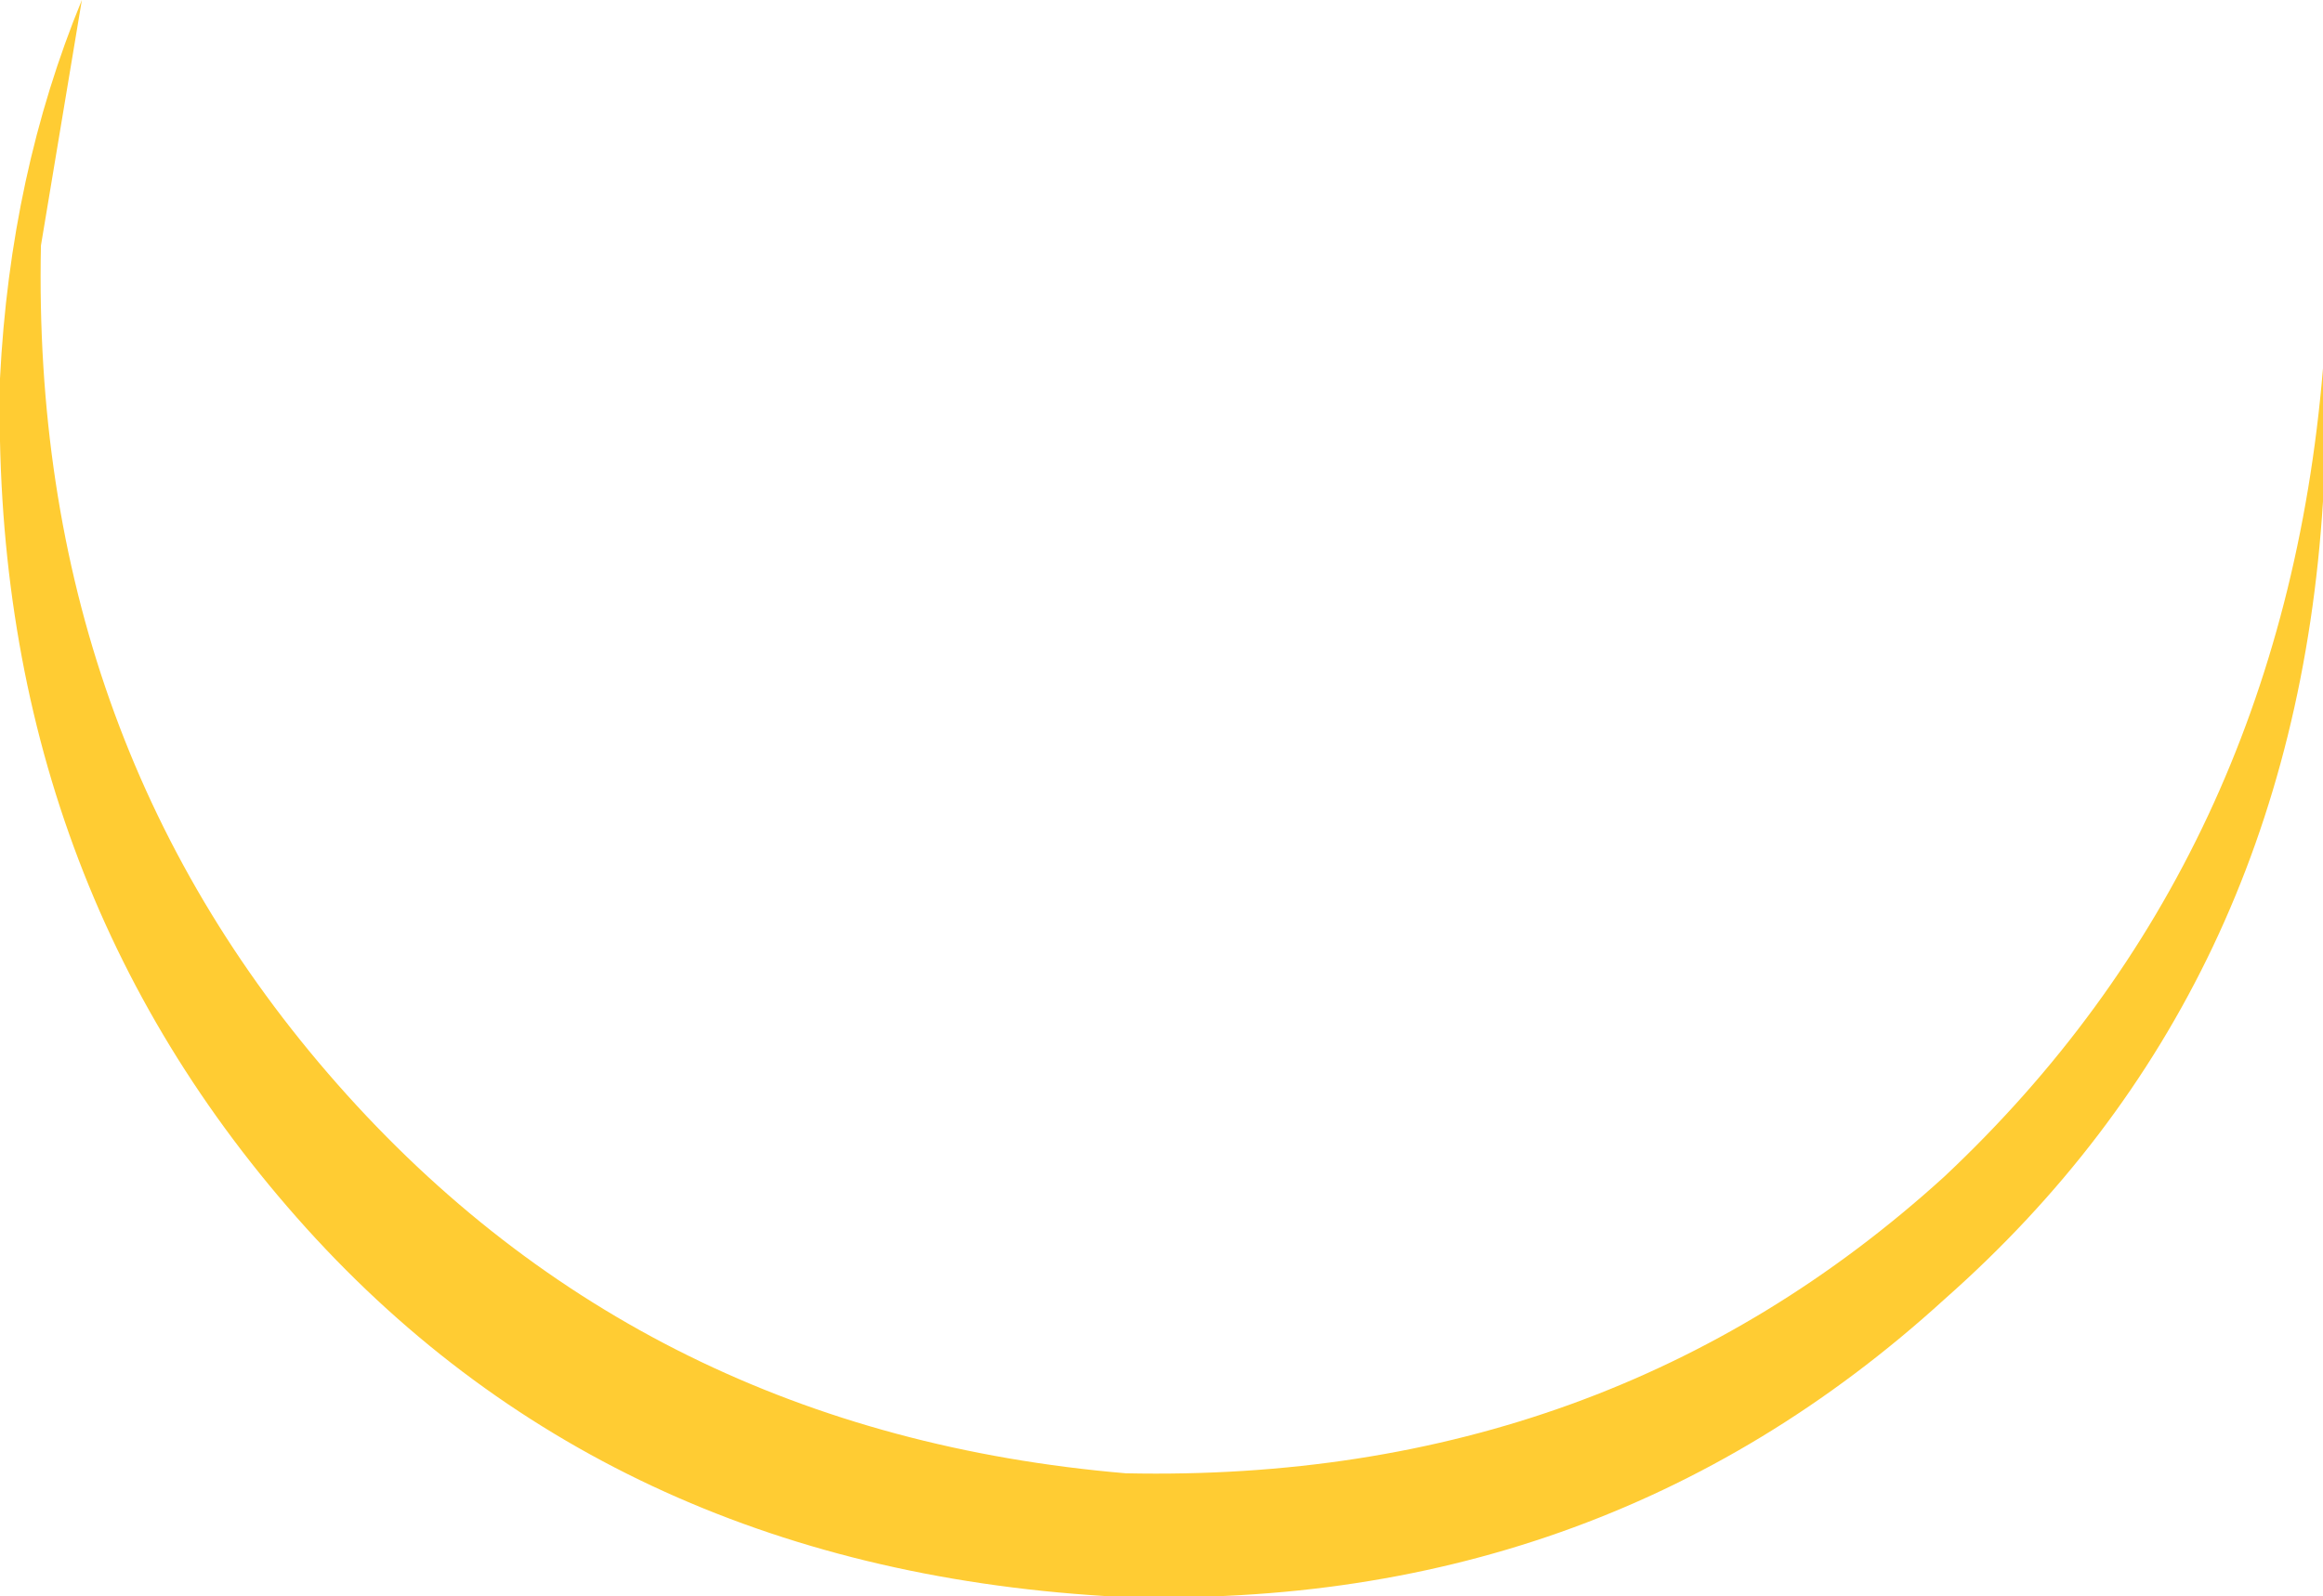 <?xml version="1.0" encoding="UTF-8" standalone="no"?>
<svg xmlns:xlink="http://www.w3.org/1999/xlink" height="7.8px" width="11.35px" xmlns="http://www.w3.org/2000/svg">
  <g transform="matrix(1.0, 0.0, 0.0, 1.0, 0.0, 0.0)">
    <path d="M11.35 1.8 L11.35 2.45 Q11.2 4.85 9.5 6.35 7.8 7.9 5.4 7.8 2.95 7.65 1.45 5.95 -0.05 4.25 0.0 1.85 0.05 0.85 0.4 0.0 L0.2 1.2 Q0.15 3.6 1.65 5.3 3.15 7.0 5.5 7.2 7.85 7.25 9.5 5.75 11.15 4.2 11.35 1.8" fill="#ffcc33" fill-rule="evenodd" stroke="none"/>
  </g>
</svg>
